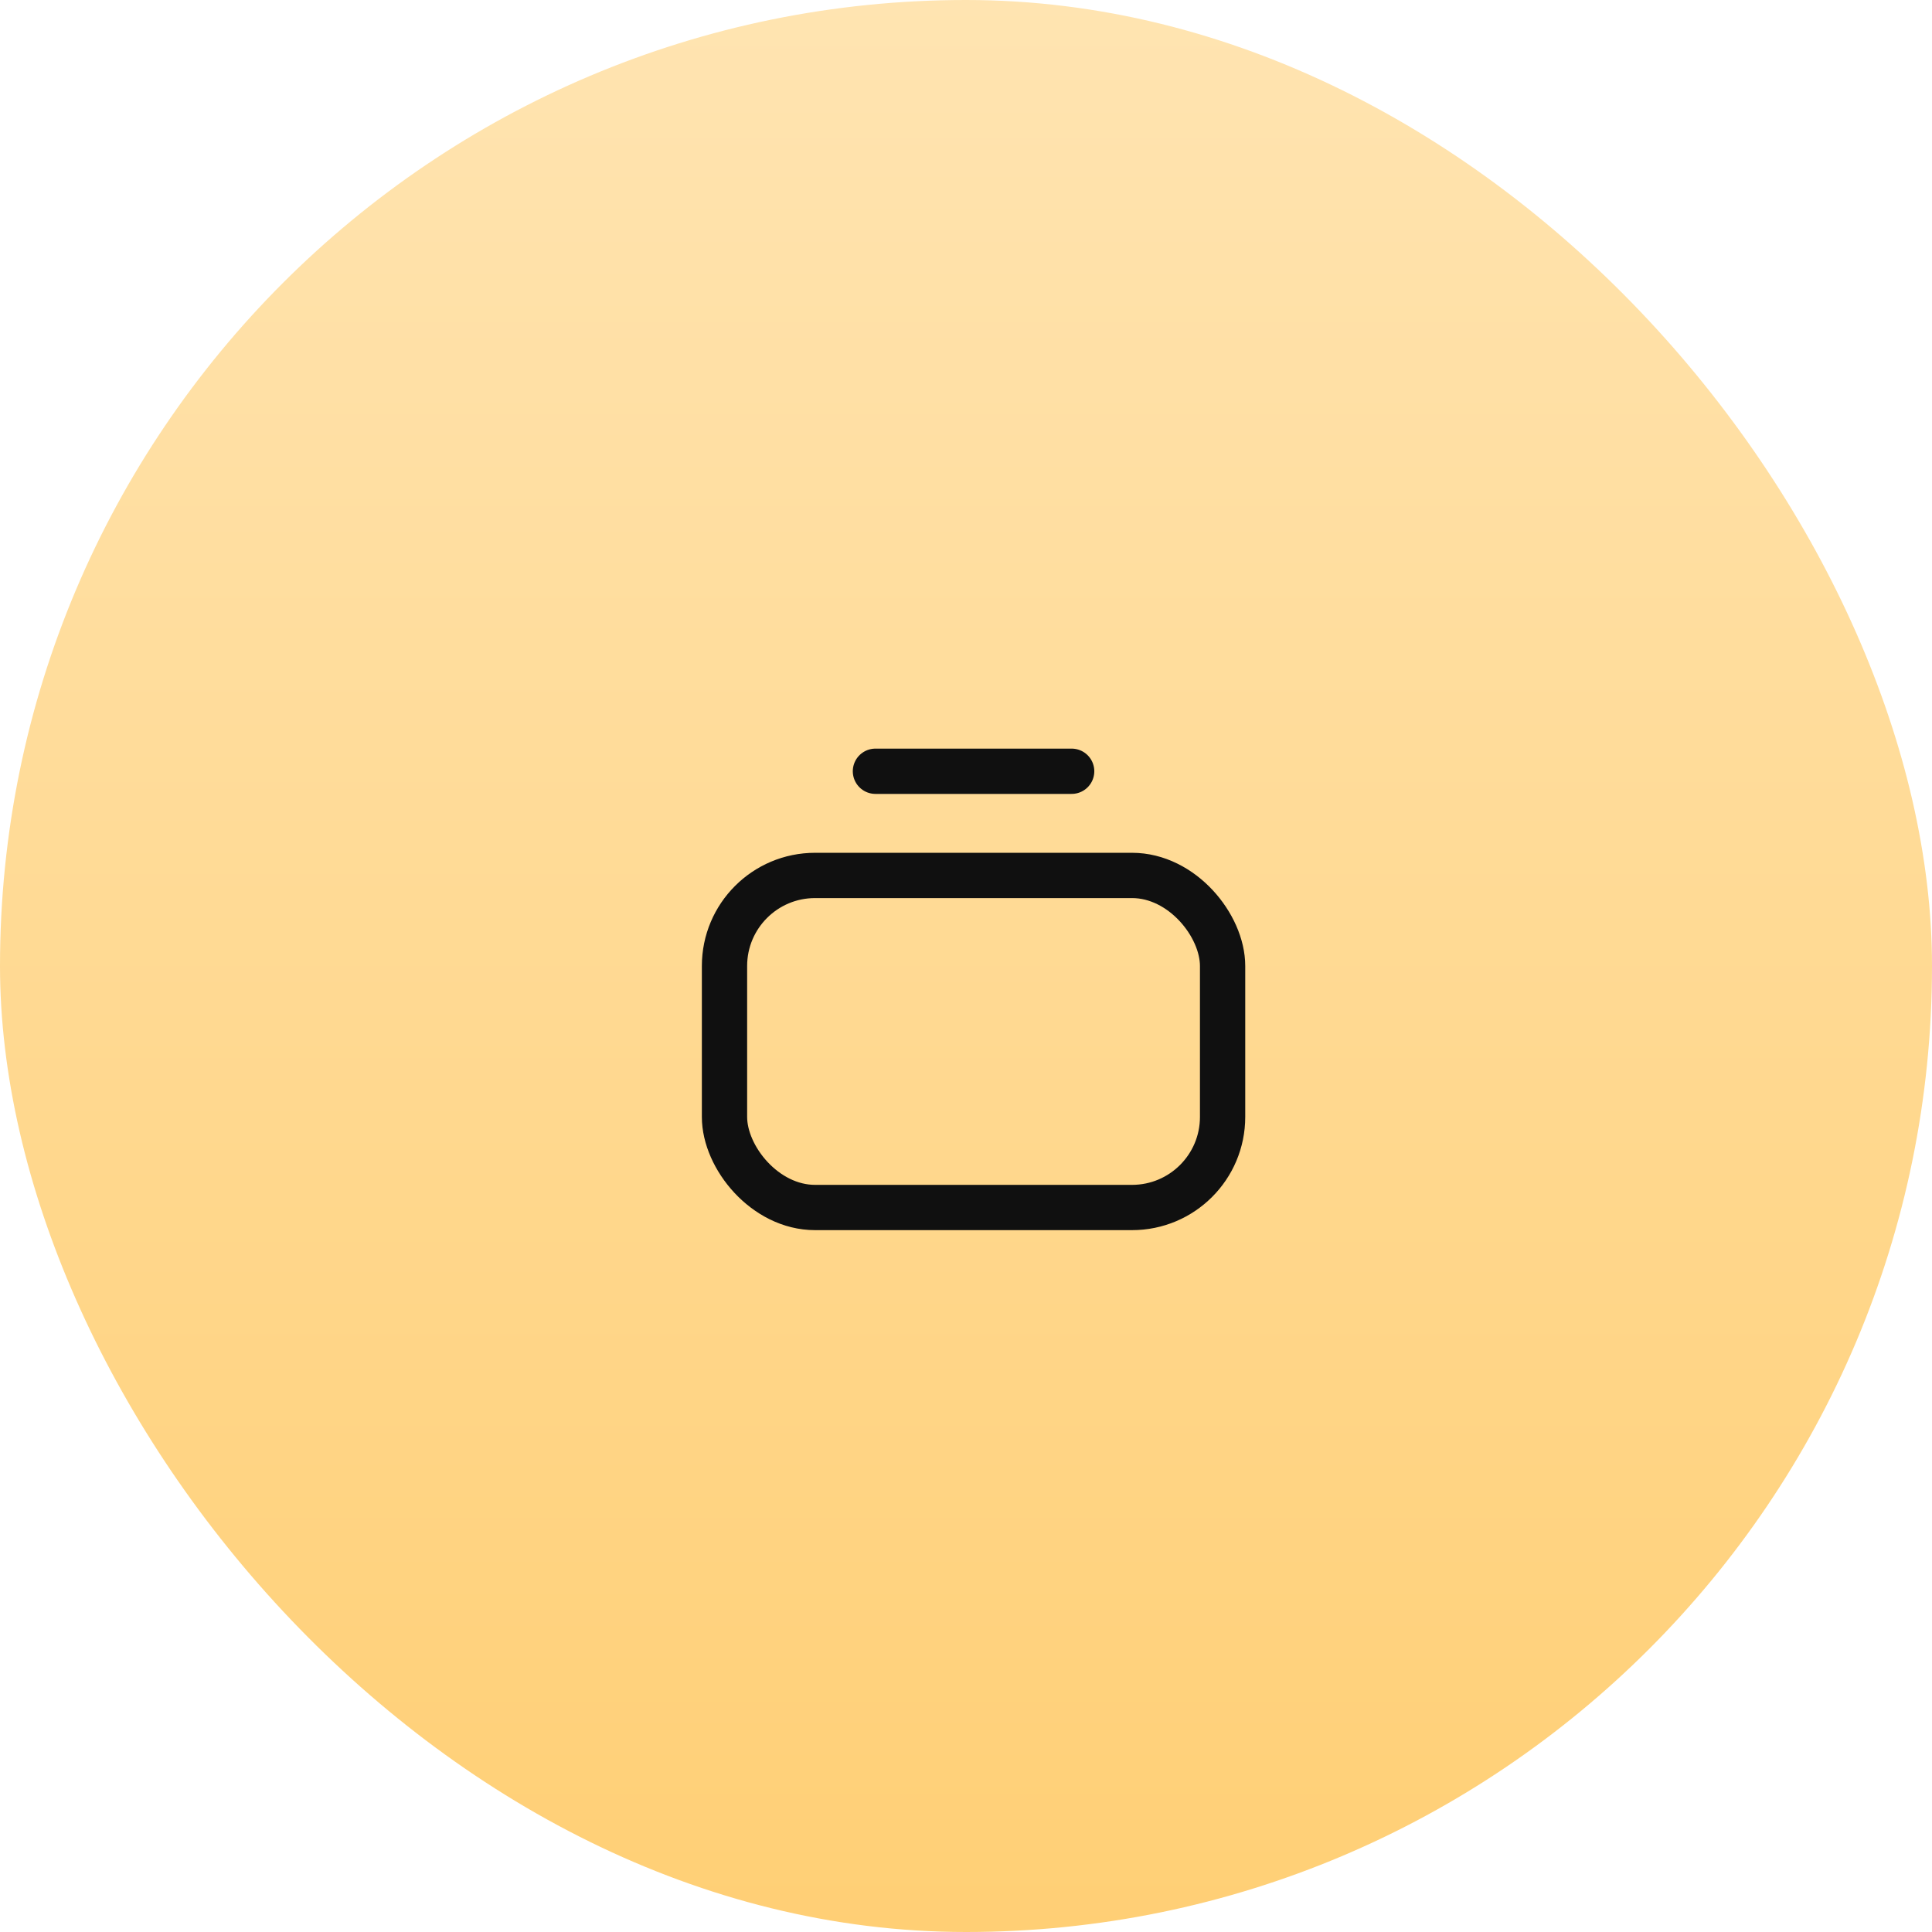 <?xml version="1.0" encoding="UTF-8"?>
<svg xmlns="http://www.w3.org/2000/svg" width="64" height="64" viewBox="0 0 64 64" fill="none">
  <rect width="64" height="64" rx="32" fill="url(#paint0_linear_92_598)"></rect>
  <rect x="24" y="29" width="16.5" height="11" rx="3" stroke="#101010" stroke-width="1.5"></rect>
  <path d="M29 25.549H35.5" stroke="#101010" stroke-width="1.5" stroke-linecap="round"></path>
  <defs>
    <linearGradient id="paint0_linear_92_598" x1="32" y1="0" x2="32" y2="64" gradientUnits="userSpaceOnUse">
      <stop stop-color="#FFE4B1"></stop>
      <stop offset="1" stop-color="#FFCF75"></stop>
    </linearGradient>
  </defs>
</svg>
